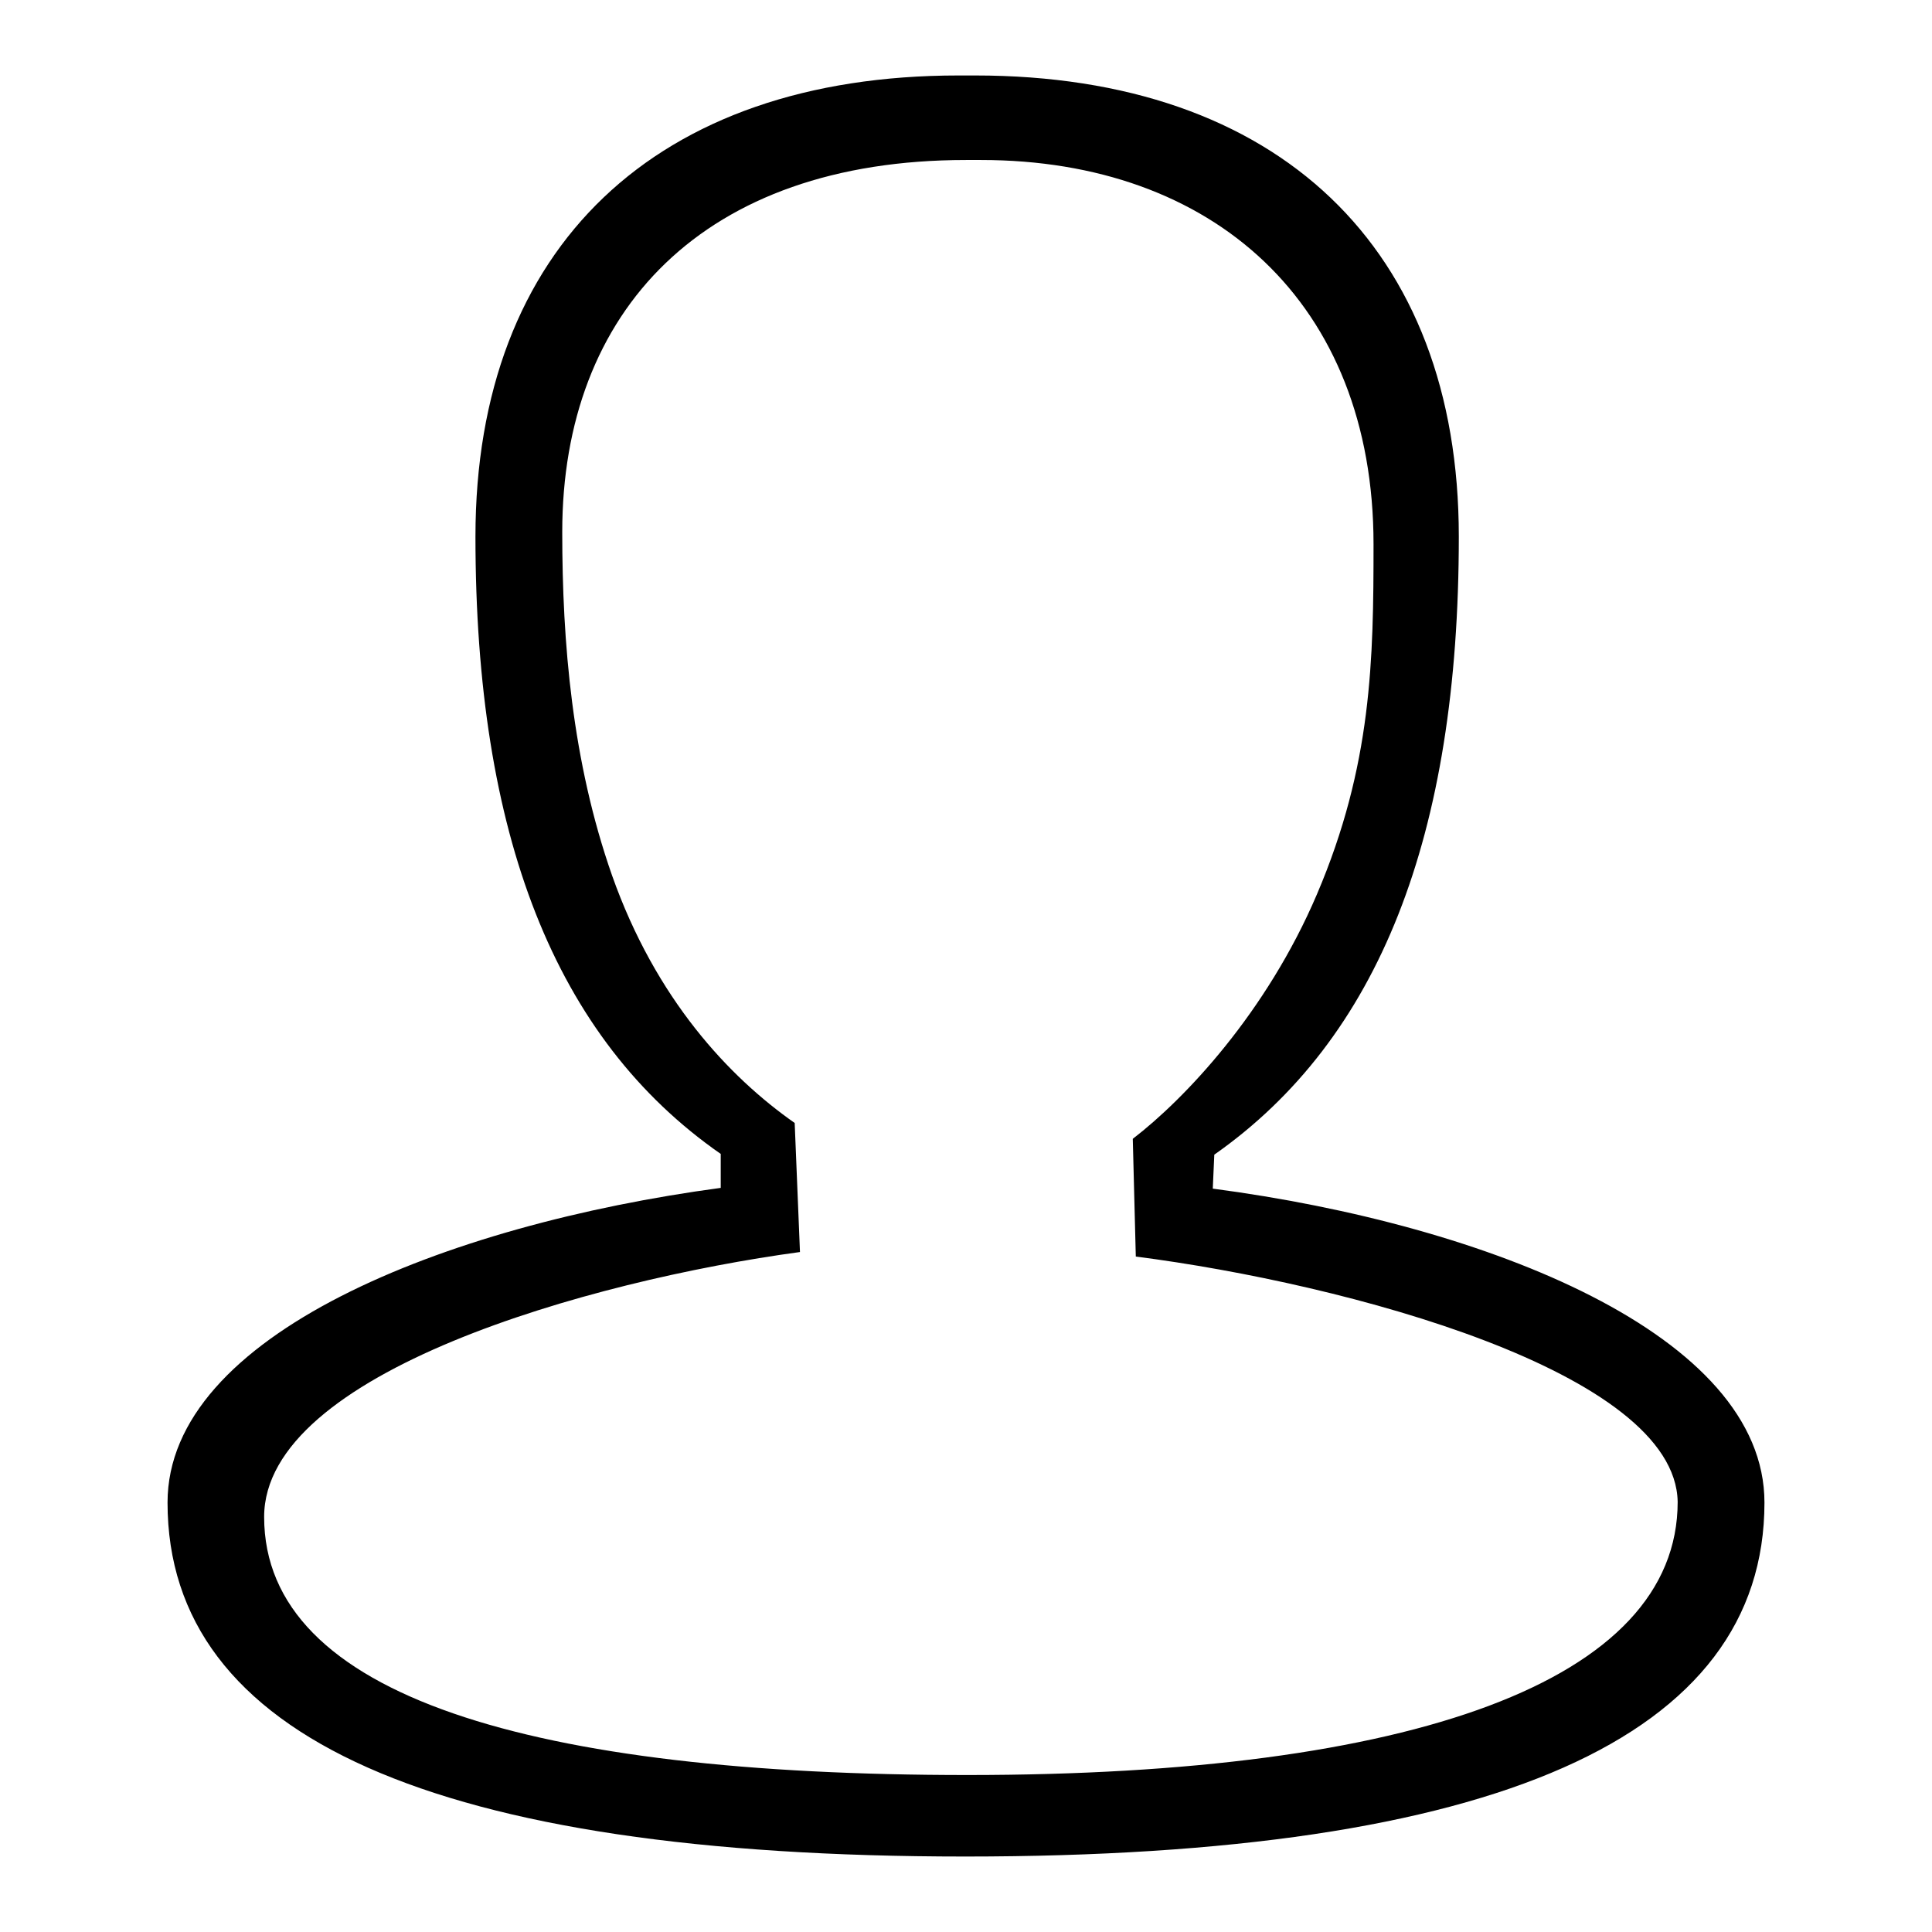 <?xml version="1.0" encoding="utf-8"?>
<!-- Svg Vector Icons : http://www.onlinewebfonts.com/icon -->
<!DOCTYPE svg PUBLIC "-//W3C//DTD SVG 1.1//EN" "http://www.w3.org/Graphics/SVG/1.1/DTD/svg11.dtd">
<svg version="1.1" xmlns="http://www.w3.org/2000/svg" xmlns:xlink="http://www.w3.org/1999/xlink" x="0px" y="0px" viewBox="0 0 256 256" enable-background="new 0 0 256 256" xml:space="preserve">
<g> <path fill="#000000" d="M233.8,199.1c0,31.1-35.7,46.9-105.9,46.9c-70.2,0-105.7-15.8-105.7-46.9c0-22.2,36.8-36.8,73.3-41.7v-4.5 C73.5,137.6,63,110.6,63,71.1C63,32.7,87,10,127,10h2.2c40.2,0,64.1,22.9,64.1,61.1c0,39.7-10.6,66.6-32.4,81.9l-0.2,4.5 C197.2,162.3,233.8,176.9,233.8,199.1z M150.5,166.5l-0.4-15.6c6.9-5.3,17.7-16.7,24.4-32.4c7.3-17.1,7.5-31.1,7.5-46.4 c0-32-21.3-50.9-52-50.9h-2c-34.8,0-53.5,20-53.5,49.3c0,14.6,1.3,30.4,6.6,45.5c5.8,16.4,15.5,26.7,24.2,32.8l0.7,17.1 c-28,3.8-71,16-71,35.1c0,23.8,35.7,34.2,93.2,34.2c58.8,0,94.1-12.4,94.1-36.2C222,181.8,178.5,170.1,150.5,166.5z"/></g>
</svg>